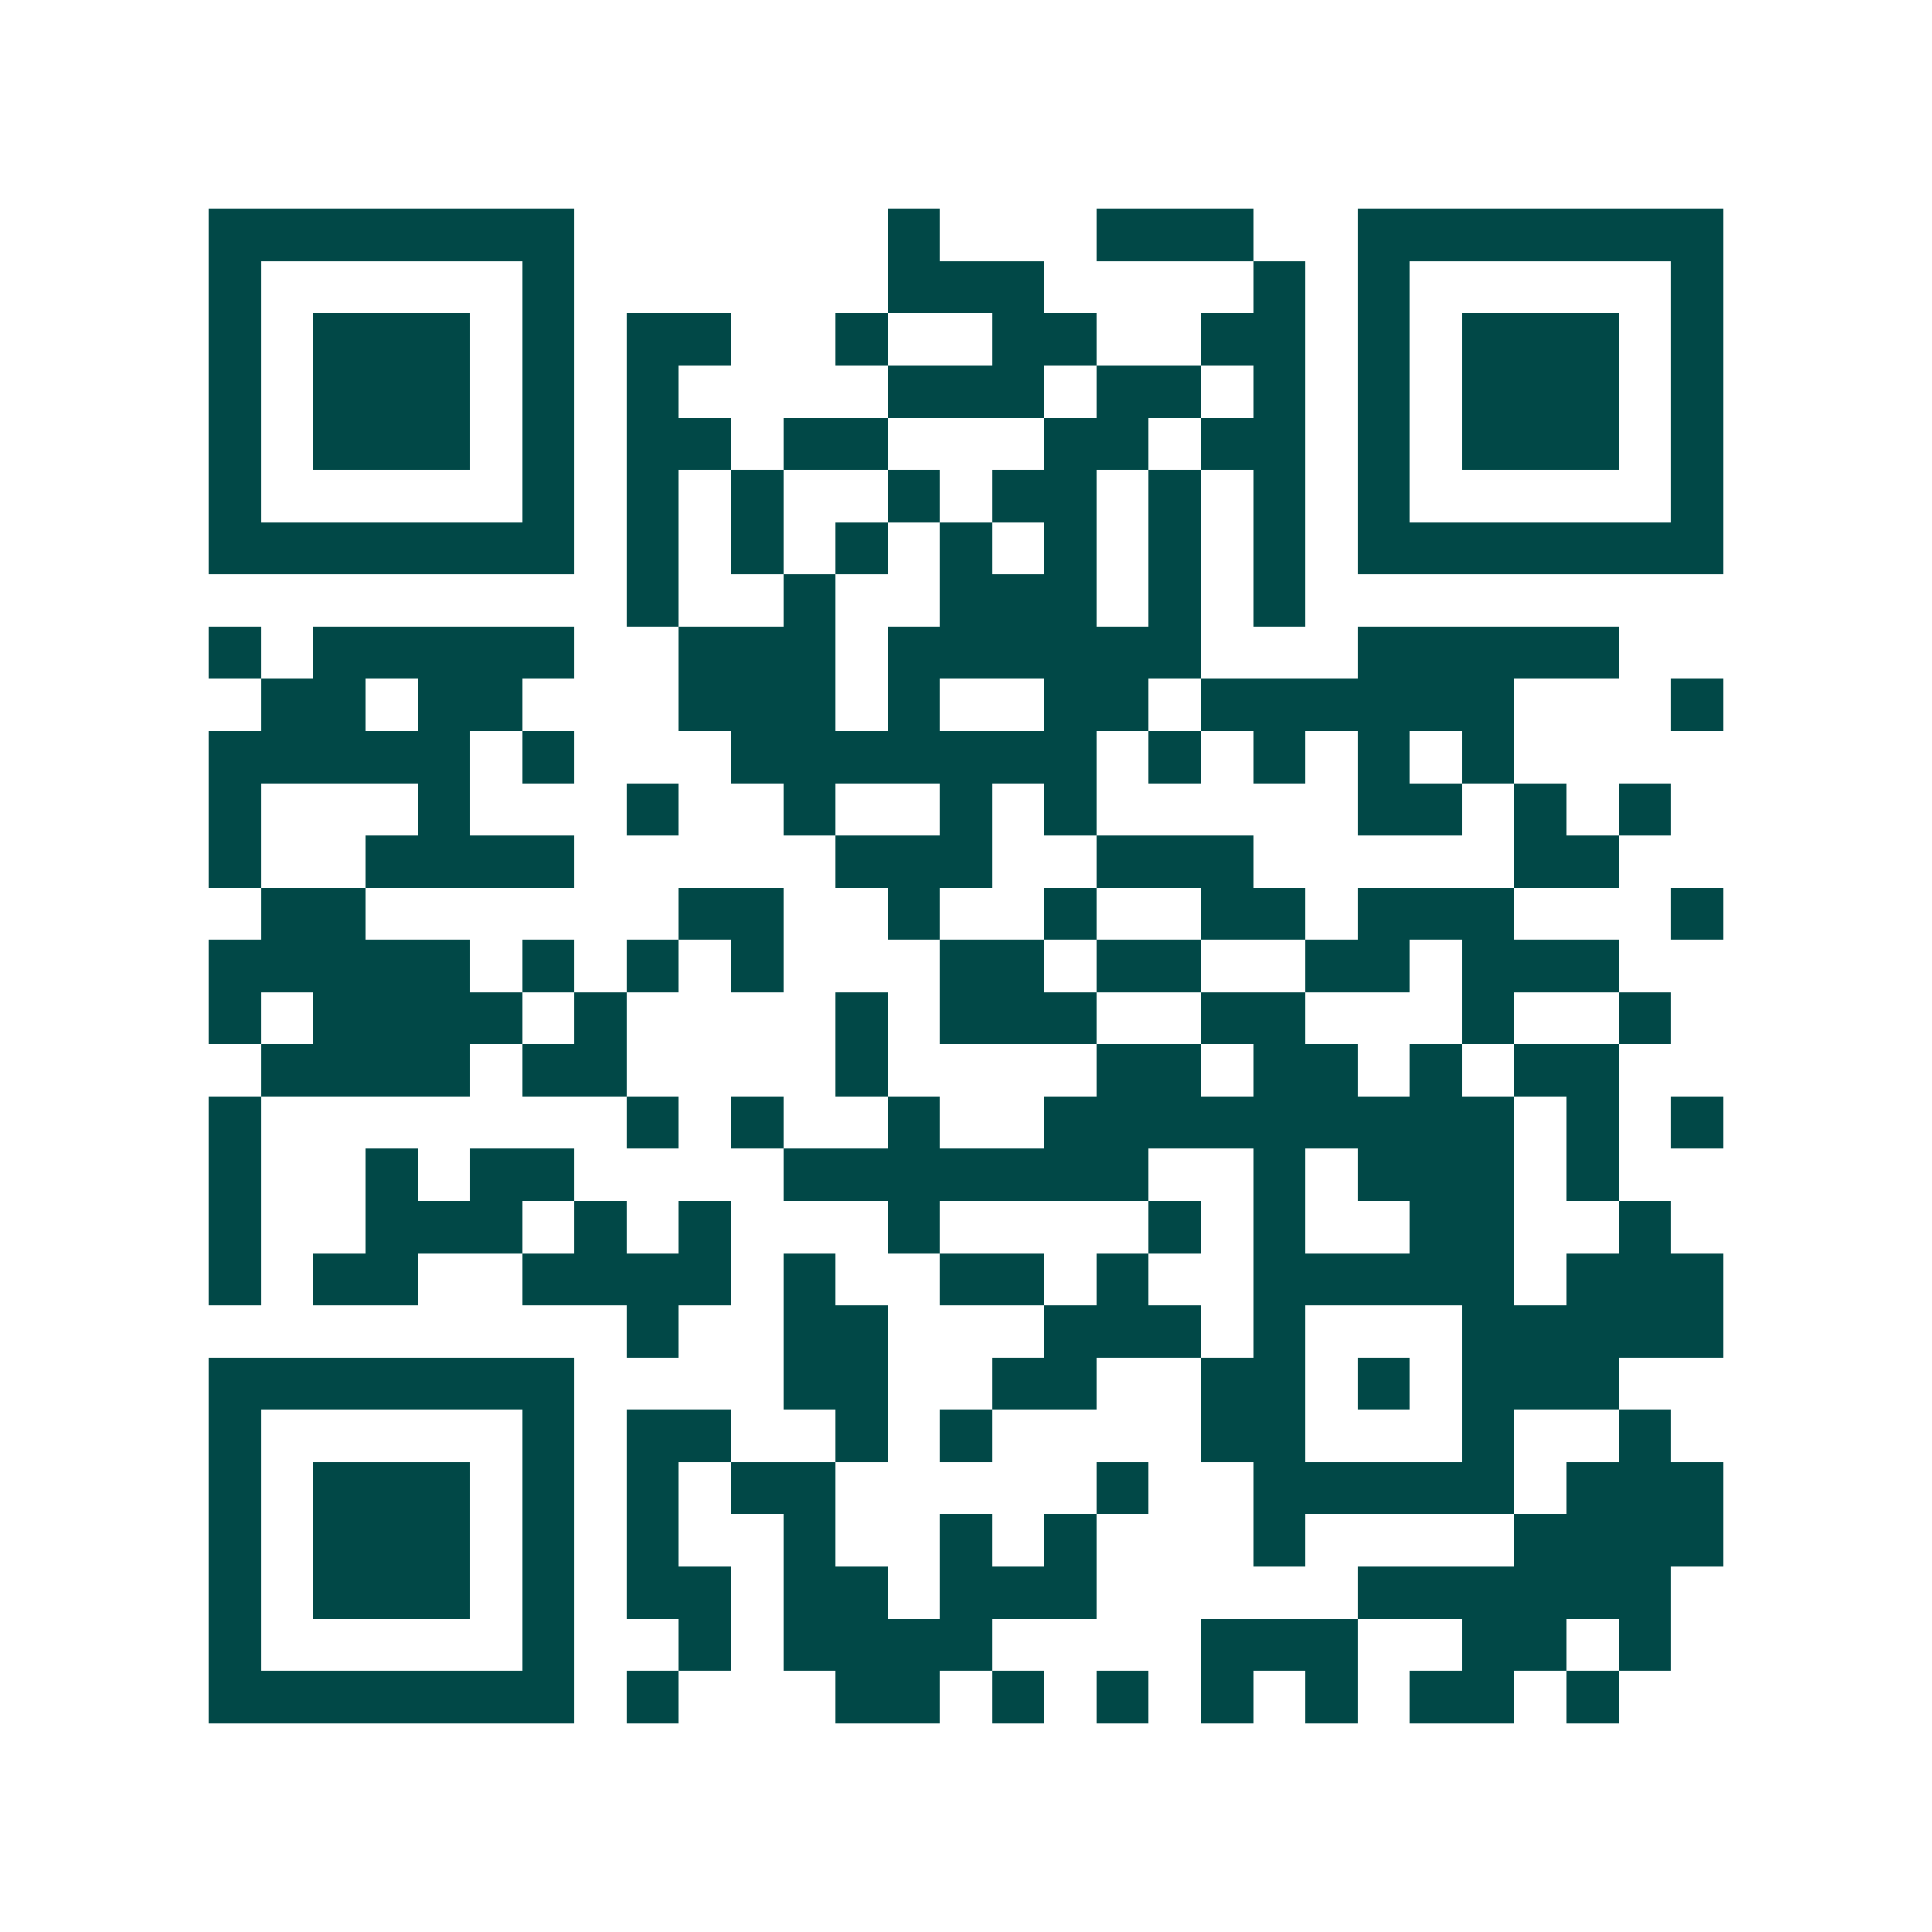 <svg xmlns="http://www.w3.org/2000/svg" width="200" height="200" viewBox="0 0 37 37" shape-rendering="crispEdges"><path fill="#ffffff" d="M0 0h37v37H0z"/><path stroke="#014847" d="M4 4.5h7m6 0h1m3 0h3m2 0h7M4 5.5h1m5 0h1m6 0h3m4 0h1m1 0h1m5 0h1M4 6.5h1m1 0h3m1 0h1m1 0h2m2 0h1m2 0h2m2 0h2m1 0h1m1 0h3m1 0h1M4 7.5h1m1 0h3m1 0h1m1 0h1m4 0h3m1 0h2m1 0h1m1 0h1m1 0h3m1 0h1M4 8.5h1m1 0h3m1 0h1m1 0h2m1 0h2m3 0h2m1 0h2m1 0h1m1 0h3m1 0h1M4 9.5h1m5 0h1m1 0h1m1 0h1m2 0h1m1 0h2m1 0h1m1 0h1m1 0h1m5 0h1M4 10.5h7m1 0h1m1 0h1m1 0h1m1 0h1m1 0h1m1 0h1m1 0h1m1 0h7M12 11.5h1m2 0h1m2 0h3m1 0h1m1 0h1M4 12.5h1m1 0h5m2 0h3m1 0h6m3 0h5M5 13.5h2m1 0h2m3 0h3m1 0h1m2 0h2m1 0h6m3 0h1M4 14.5h5m1 0h1m3 0h7m1 0h1m1 0h1m1 0h1m1 0h1M4 15.5h1m3 0h1m3 0h1m2 0h1m2 0h1m1 0h1m5 0h2m1 0h1m1 0h1M4 16.5h1m2 0h4m5 0h3m2 0h3m5 0h2M5 17.5h2m6 0h2m2 0h1m2 0h1m2 0h2m1 0h3m3 0h1M4 18.5h5m1 0h1m1 0h1m1 0h1m3 0h2m1 0h2m2 0h2m1 0h3M4 19.5h1m1 0h4m1 0h1m4 0h1m1 0h3m2 0h2m3 0h1m2 0h1M5 20.5h4m1 0h2m4 0h1m4 0h2m1 0h2m1 0h1m1 0h2M4 21.5h1m7 0h1m1 0h1m2 0h1m2 0h9m1 0h1m1 0h1M4 22.5h1m2 0h1m1 0h2m4 0h7m2 0h1m1 0h3m1 0h1M4 23.5h1m2 0h3m1 0h1m1 0h1m3 0h1m4 0h1m1 0h1m2 0h2m2 0h1M4 24.5h1m1 0h2m2 0h4m1 0h1m2 0h2m1 0h1m2 0h5m1 0h3M12 25.5h1m2 0h2m3 0h3m1 0h1m3 0h5M4 26.5h7m4 0h2m2 0h2m2 0h2m1 0h1m1 0h3M4 27.5h1m5 0h1m1 0h2m2 0h1m1 0h1m4 0h2m3 0h1m2 0h1M4 28.5h1m1 0h3m1 0h1m1 0h1m1 0h2m5 0h1m2 0h5m1 0h3M4 29.5h1m1 0h3m1 0h1m1 0h1m2 0h1m2 0h1m1 0h1m3 0h1m4 0h4M4 30.5h1m1 0h3m1 0h1m1 0h2m1 0h2m1 0h3m5 0h6M4 31.5h1m5 0h1m2 0h1m1 0h4m4 0h3m2 0h2m1 0h1M4 32.5h7m1 0h1m3 0h2m1 0h1m1 0h1m1 0h1m1 0h1m1 0h2m1 0h1"/></svg>
